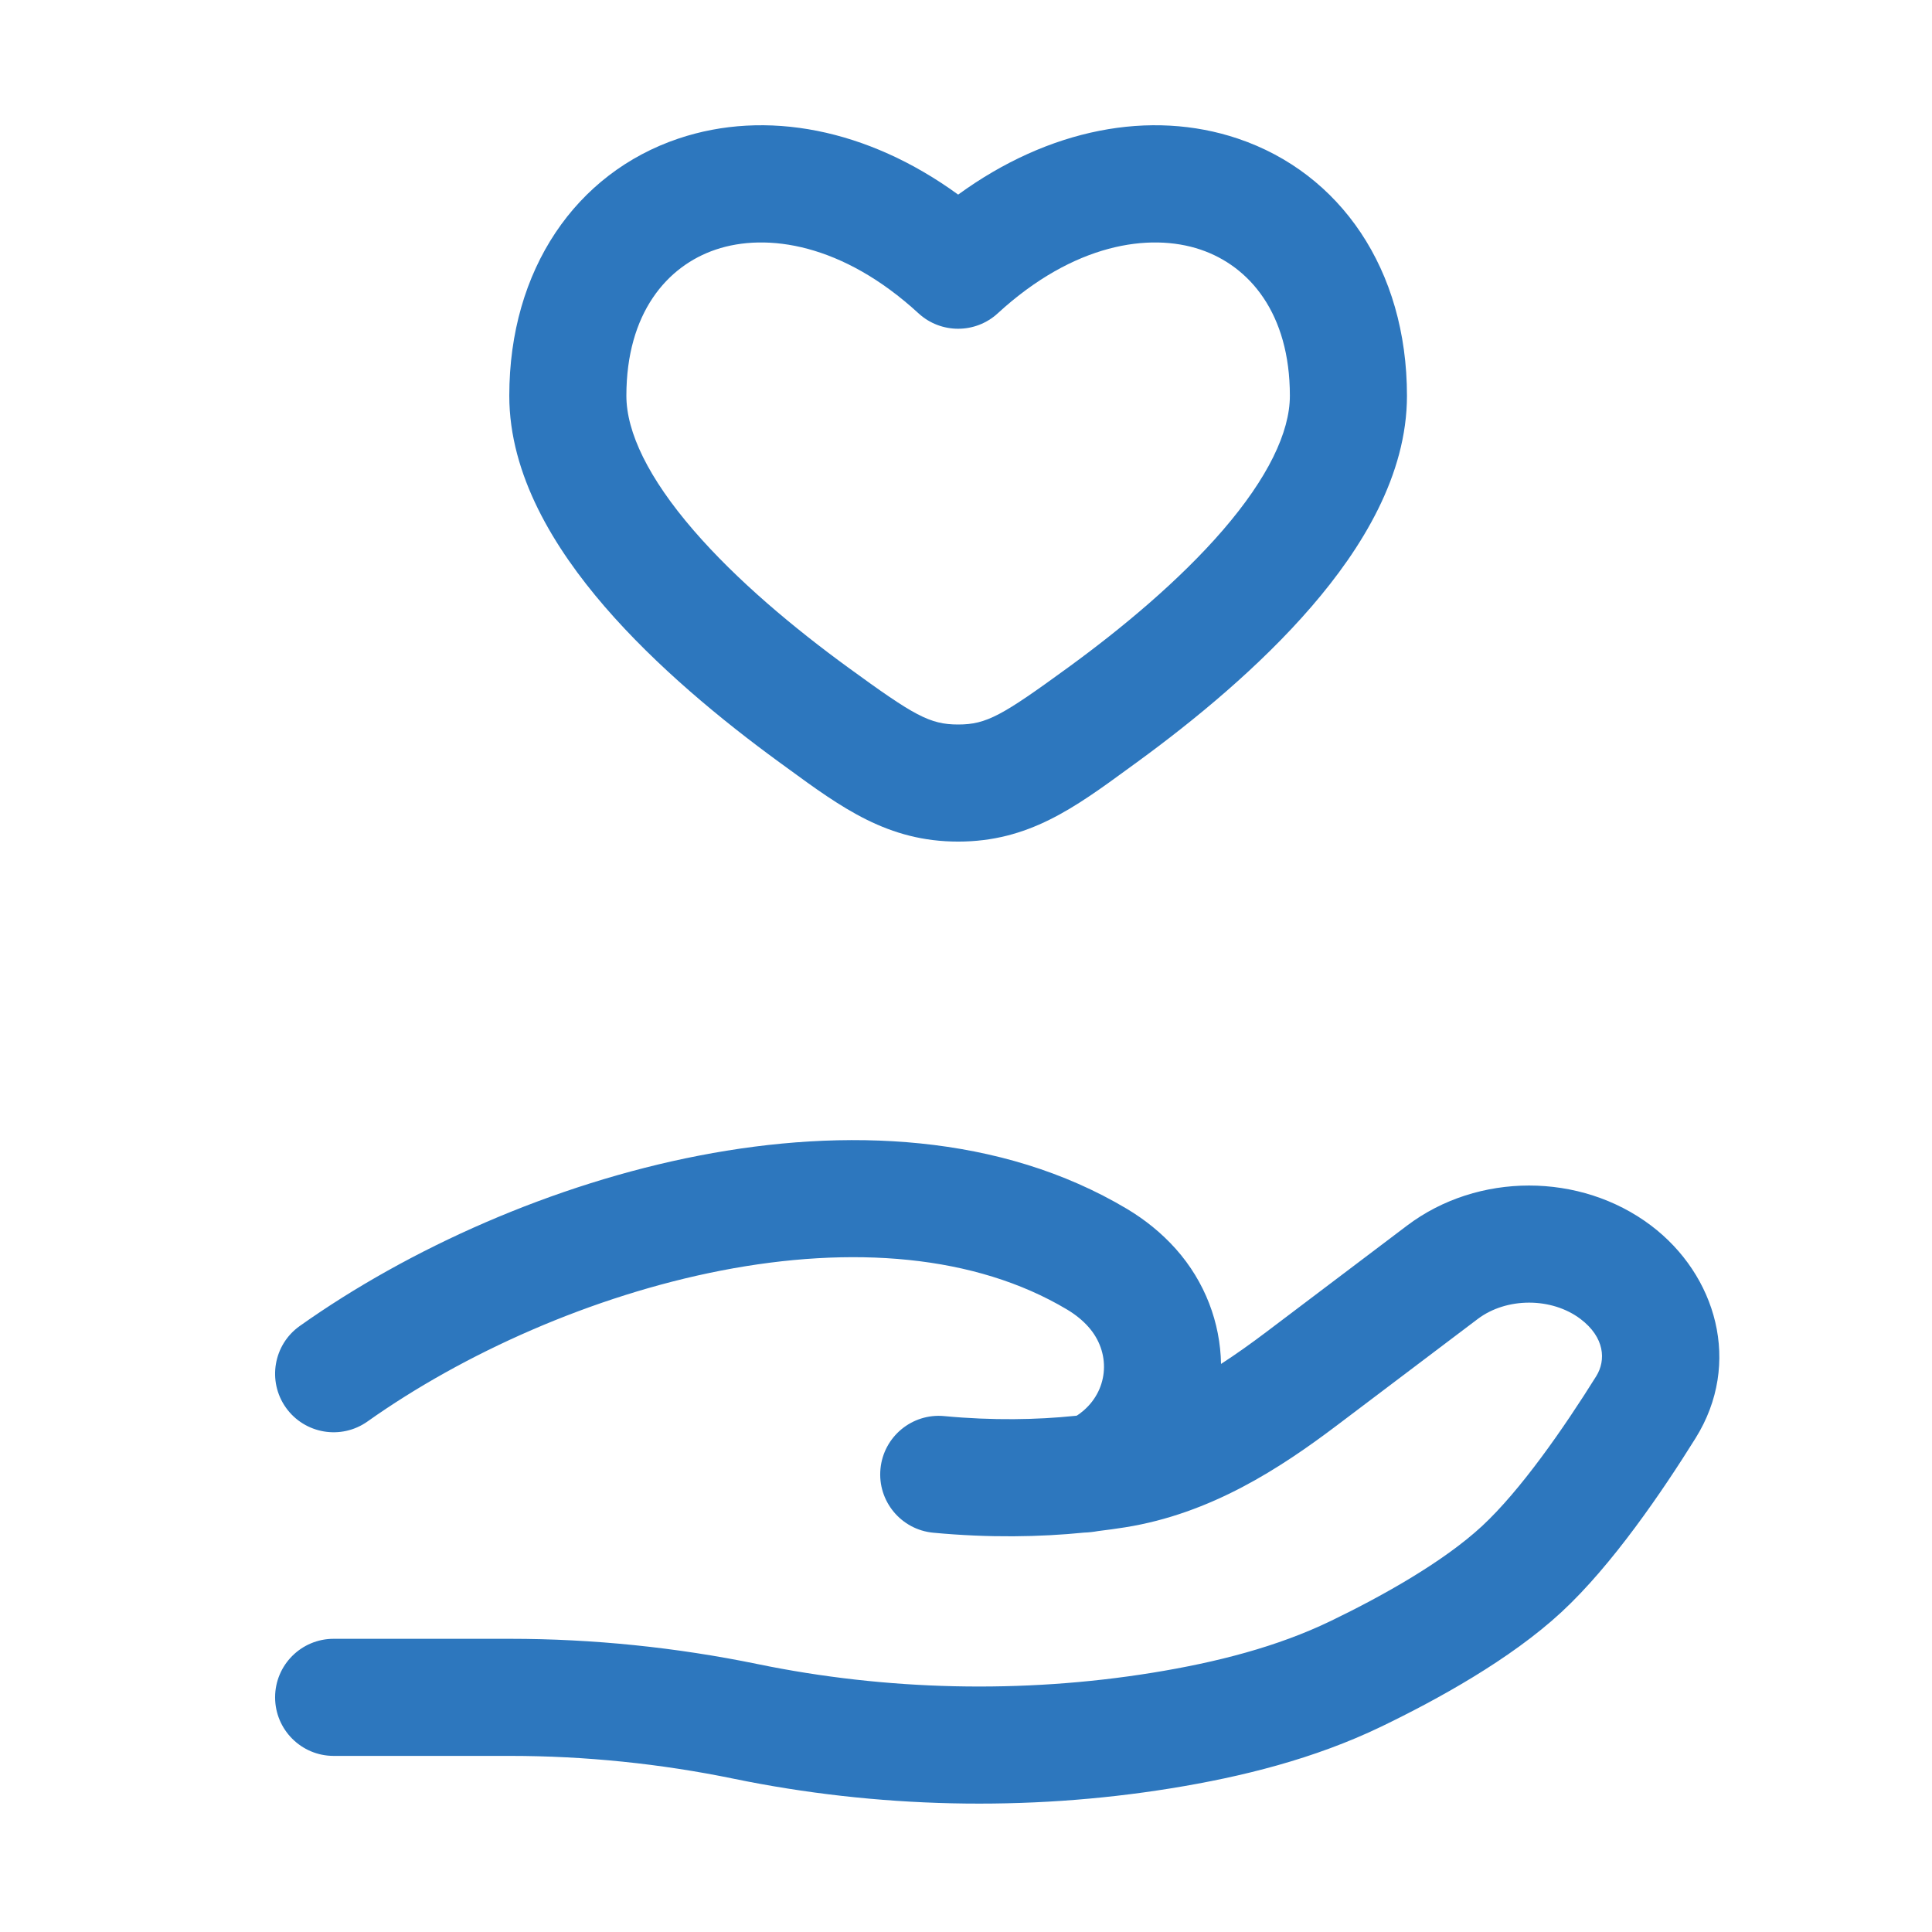 <svg xmlns="http://www.w3.org/2000/svg" fill="none" viewBox="0 0 33 33" height="33" width="33">
<path fill="#2D77BE" d="M21.143 2.367C22.892 2.956 24.032 4.602 24.032 6.76C24.032 8.117 23.261 9.366 22.401 10.362C21.518 11.386 20.4 12.305 19.422 13.018C19.38 13.049 19.338 13.079 19.297 13.109C18.348 13.803 17.564 14.375 16.366 14.375C15.167 14.375 14.383 13.803 13.434 13.109C13.393 13.079 13.351 13.049 13.309 13.018C12.331 12.305 11.213 11.386 10.329 10.362C9.47 9.366 8.699 8.117 8.699 6.76C8.699 4.602 9.839 2.956 11.588 2.367C13.08 1.865 14.817 2.197 16.366 3.324C17.914 2.197 19.651 1.865 21.143 2.367ZM20.505 4.263C19.635 3.97 18.339 4.16 17.042 5.352C16.66 5.703 16.071 5.703 15.689 5.352C14.392 4.16 13.095 3.97 12.226 4.263C11.392 4.544 10.699 5.349 10.699 6.76C10.699 7.384 11.078 8.168 11.844 9.055C12.586 9.915 13.567 10.731 14.488 11.402C15.612 12.221 15.879 12.375 16.366 12.375C16.852 12.375 17.119 12.221 18.243 11.402C19.164 10.731 20.145 9.915 20.887 9.056C21.653 8.168 22.032 7.384 22.032 6.76C22.032 5.349 21.339 4.544 20.505 4.263ZM11.944 19.738C14.432 19.256 17.095 19.364 19.25 20.649C19.552 20.83 19.836 21.055 20.084 21.333C20.585 21.896 20.844 22.596 20.856 23.297C21.111 23.132 21.366 22.95 21.626 22.754L24.035 20.933C25.242 20.022 26.994 20.022 28.201 20.933C29.315 21.775 29.76 23.285 28.962 24.564C28.395 25.473 27.541 26.73 26.672 27.535C25.793 28.349 24.543 29.033 23.597 29.49C22.448 30.044 21.207 30.351 20.001 30.546C17.536 30.945 14.97 30.884 12.532 30.382C11.286 30.125 9.992 29.992 8.712 29.992H5.699C5.147 29.992 4.699 29.544 4.699 28.992C4.699 28.439 5.147 27.992 5.699 27.992H8.712C10.128 27.992 11.558 28.139 12.936 28.423C15.139 28.877 17.459 28.931 19.682 28.572C20.787 28.393 21.819 28.127 22.727 27.689C23.639 27.249 24.663 26.669 25.313 26.068C25.969 25.46 26.704 24.404 27.265 23.506C27.434 23.234 27.411 22.843 26.996 22.529C26.503 22.157 25.734 22.157 25.241 22.529L22.831 24.35C21.869 25.076 20.686 25.854 19.217 26.088C19.069 26.111 18.915 26.133 18.755 26.152C18.678 26.166 18.599 26.175 18.517 26.178C17.767 26.253 16.898 26.27 15.941 26.18C15.391 26.128 14.987 25.64 15.039 25.09C15.091 24.54 15.579 24.136 16.128 24.188C16.965 24.267 17.716 24.25 18.352 24.185C18.365 24.183 18.378 24.182 18.391 24.181C18.418 24.165 18.458 24.137 18.512 24.09C18.938 23.719 18.976 23.096 18.59 22.663C18.492 22.553 18.372 22.455 18.225 22.367C16.651 21.428 14.547 21.271 12.324 21.701C10.114 22.13 7.919 23.116 6.277 24.28C5.827 24.599 5.203 24.493 4.883 24.043C4.564 23.592 4.67 22.968 5.12 22.649C6.985 21.326 9.444 20.222 11.944 19.738Z" clip-rule="evenodd" fill-rule="evenodd"></path>
</svg>
